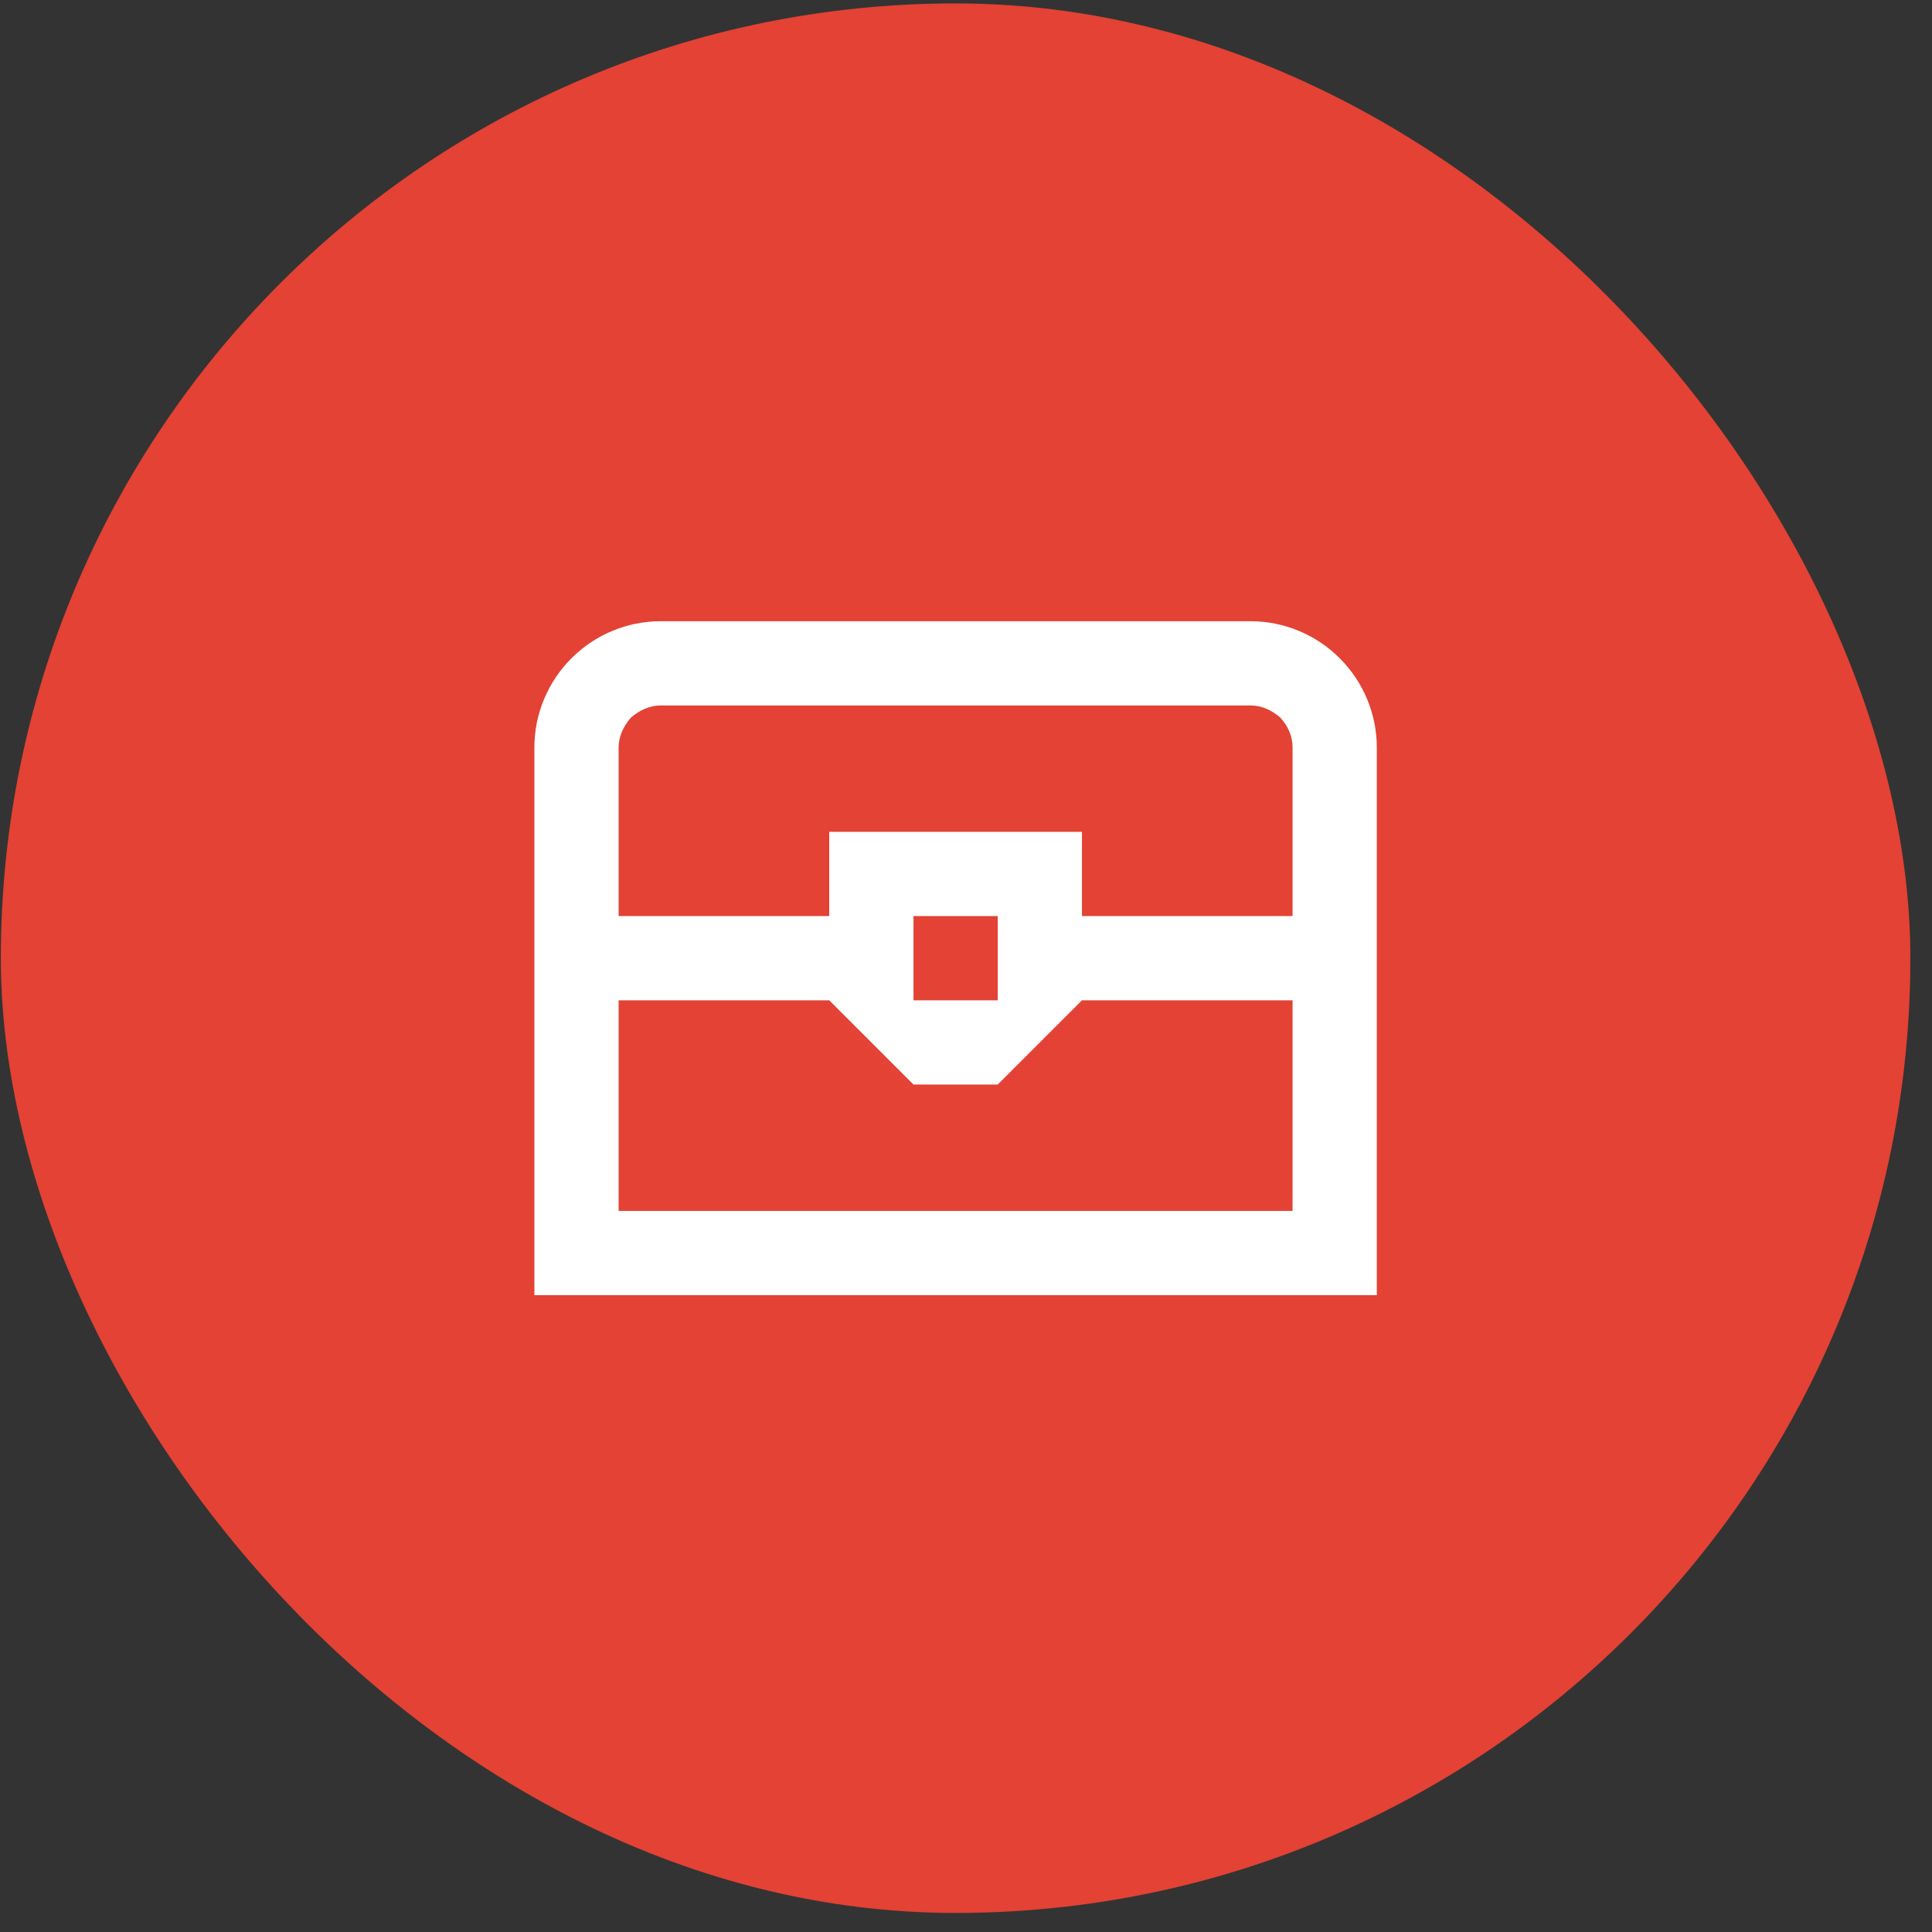 <svg width="86" height="86" viewBox="0 0 86 86" fill="none" xmlns="http://www.w3.org/2000/svg">
<rect x="0" y="0" width="86" height="86" fill="#333333" stroke="none"/>
<rect x="0.037" y="0.152" width="85" height="85" rx="42.5" fill="#E34234"/>
<path d="M23.787 57.652H61.287V33.277C61.287 31.777 60.687 30.352 59.637 29.302C58.587 28.252 57.162 27.652 55.662 27.652H29.412C27.912 27.652 26.487 28.252 25.437 29.302C24.387 30.352 23.787 31.777 23.787 33.277V57.652ZM57.537 40.777H48.162V37.027H36.912V40.777H27.537V33.277C27.537 32.789 27.743 32.339 28.081 31.945C28.475 31.608 28.925 31.402 29.412 31.402H55.662C56.168 31.402 56.6 31.608 56.993 31.945C57.35 32.339 57.537 32.789 57.537 33.277V40.777ZM48.162 44.527H57.537V53.902H27.537V44.527H36.912L40.662 48.277H44.412L48.162 44.527ZM40.662 40.777H44.412V44.527H40.662V40.777Z" fill="white"/>
</svg>
